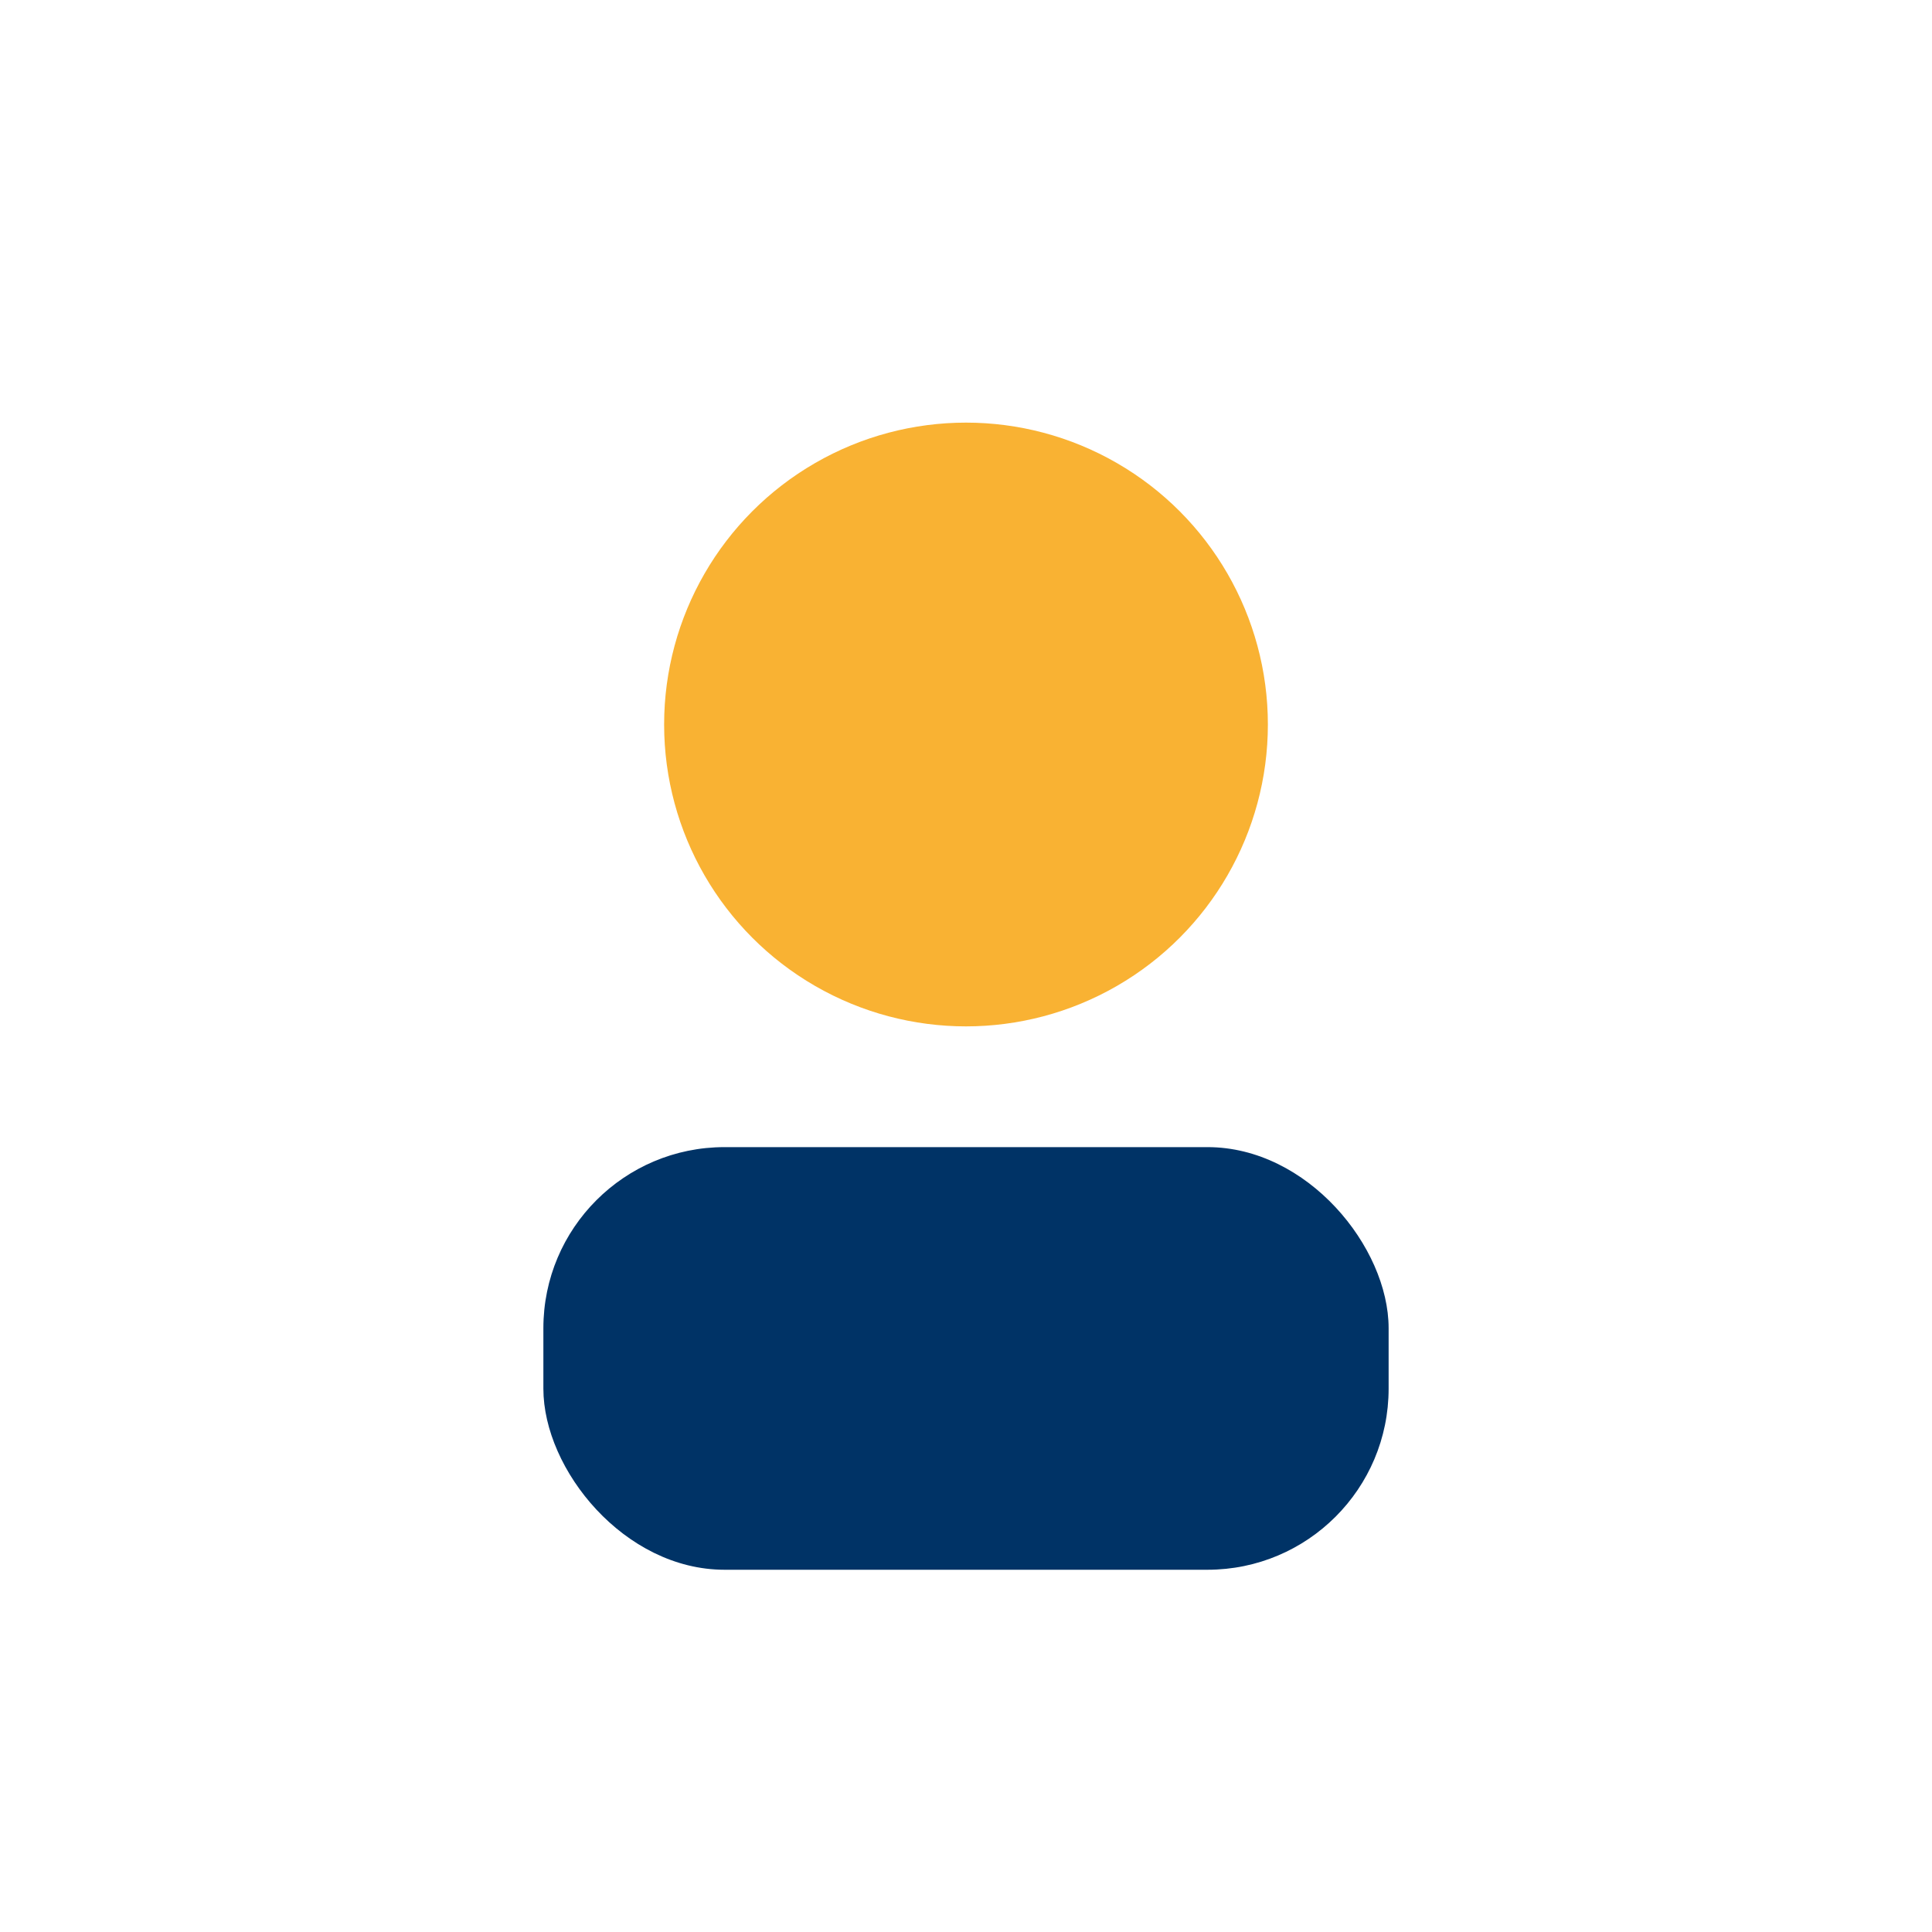 <?xml version="1.0" encoding="UTF-8"?>
<svg xmlns="http://www.w3.org/2000/svg" width="32" height="32" viewBox="0 0 32 32"><circle cx="16" cy="12" r="5" fill="#F9B233"/><rect x="9" y="19" width="14" height="7" rx="3" fill="#003366"/></svg>
